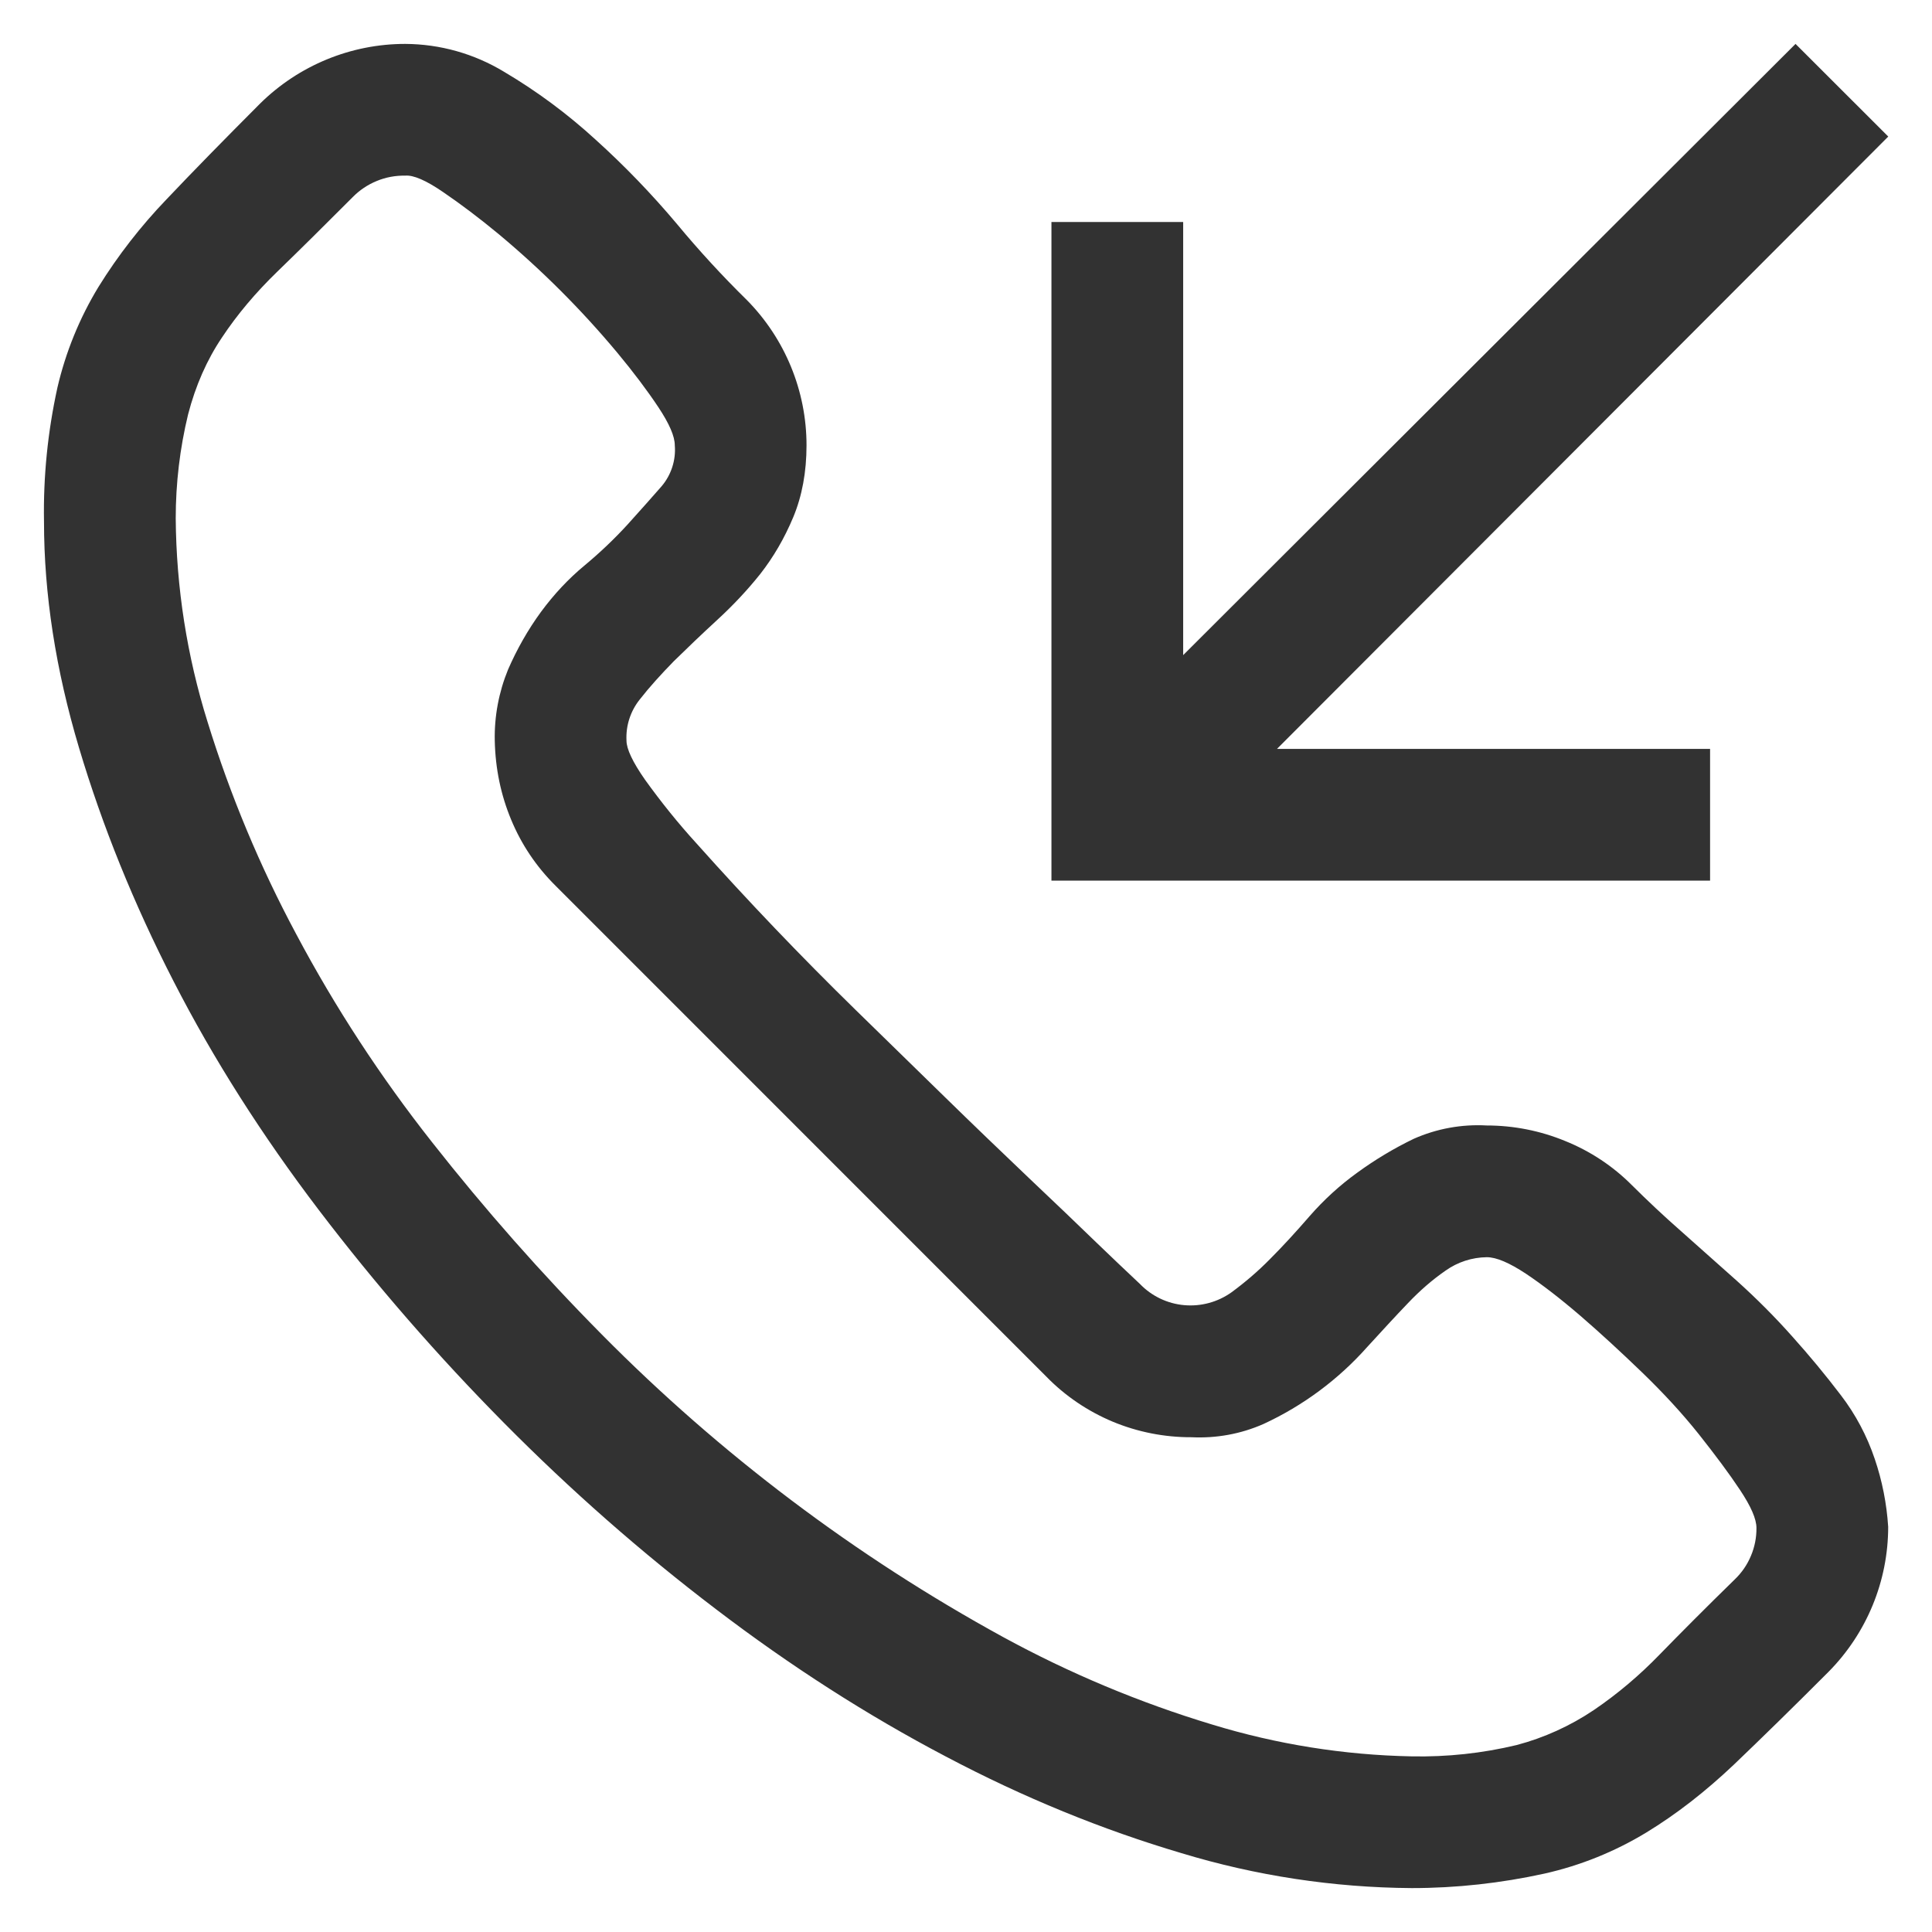 <svg width="22" height="22" viewBox="0 0 22 22" fill="none" xmlns="http://www.w3.org/2000/svg">
<path fill-rule="evenodd" clip-rule="evenodd" d="M17.821 12.992C17.539 12.876 17.236 12.816 16.93 12.816C16.645 12.8 16.359 12.852 16.098 12.968C15.872 13.077 15.656 13.207 15.453 13.355C15.255 13.498 15.075 13.663 14.914 13.847C14.758 14.027 14.607 14.192 14.458 14.341C14.324 14.477 14.178 14.602 14.023 14.716C13.867 14.827 13.676 14.879 13.485 14.862C13.293 14.845 13.114 14.759 12.981 14.621C12.816 14.466 12.652 14.31 12.489 14.153C12.279 13.949 12.021 13.703 11.716 13.414C11.398 13.111 11.081 12.807 10.767 12.5L9.747 11.504C9.121 10.892 8.515 10.258 7.932 9.605C7.722 9.375 7.527 9.132 7.345 8.879C7.204 8.677 7.134 8.528 7.134 8.434C7.125 8.264 7.179 8.098 7.285 7.965C7.395 7.824 7.525 7.681 7.672 7.53C7.822 7.383 7.986 7.226 8.164 7.062C8.344 6.897 8.509 6.722 8.658 6.535C8.805 6.347 8.931 6.133 9.033 5.889C9.133 5.649 9.184 5.375 9.184 5.071C9.184 4.452 8.94 3.858 8.505 3.417C8.225 3.142 7.959 2.853 7.708 2.55C7.422 2.21 7.113 1.889 6.783 1.591C6.462 1.297 6.113 1.038 5.739 0.817C5.399 0.611 5.011 0.502 4.614 0.5C3.995 0.5 3.402 0.745 2.962 1.179C2.556 1.586 2.2 1.949 1.896 2.27C1.604 2.574 1.344 2.908 1.122 3.266C0.906 3.621 0.748 4.009 0.654 4.413C0.544 4.914 0.492 5.425 0.501 5.938C0.501 6.766 0.634 7.625 0.9 8.516C1.165 9.405 1.524 10.293 1.977 11.175C2.43 12.059 2.982 12.926 3.63 13.778C4.278 14.629 4.981 15.437 5.739 16.203C6.496 16.968 7.302 17.677 8.154 18.325C9.004 18.973 9.876 19.532 10.767 20C11.656 20.47 12.552 20.835 13.45 21.101C14.302 21.36 15.186 21.494 16.075 21.5C16.584 21.5 17.091 21.444 17.587 21.335C17.997 21.243 18.388 21.085 18.747 20.867C19.092 20.657 19.422 20.399 19.743 20.095C20.064 19.788 20.422 19.438 20.821 19.038C21.257 18.598 21.501 18.004 21.501 17.386C21.484 17.122 21.433 16.863 21.348 16.613C21.26 16.352 21.13 16.106 20.962 15.887C20.787 15.657 20.603 15.435 20.41 15.22C20.212 14.997 20.001 14.786 19.779 14.586C19.564 14.394 19.349 14.203 19.134 14.012C18.945 13.846 18.762 13.674 18.583 13.496C18.366 13.278 18.107 13.107 17.821 12.992ZM17.271 19.871C16.88 19.965 16.478 20.008 16.075 20C15.304 19.985 14.539 19.863 13.801 19.637C12.976 19.388 12.179 19.054 11.422 18.641C9.74 17.72 8.201 16.559 6.852 15.195C6.166 14.502 5.521 13.771 4.918 13.004C4.334 12.263 3.816 11.471 3.373 10.637C2.96 9.866 2.622 9.057 2.364 8.222C2.129 7.471 2.007 6.69 2.001 5.903C2.001 5.504 2.048 5.106 2.142 4.718C2.227 4.391 2.356 4.097 2.529 3.841C2.7 3.583 2.911 3.332 3.16 3.091C3.411 2.848 3.696 2.566 4.015 2.246C4.093 2.166 4.187 2.103 4.29 2.061C4.393 2.018 4.504 1.998 4.615 2C4.708 1.992 4.852 2.054 5.047 2.188C5.242 2.321 5.454 2.48 5.68 2.667C6.17 3.076 6.621 3.527 7.029 4.016C7.216 4.241 7.372 4.449 7.497 4.637C7.621 4.824 7.684 4.968 7.684 5.071C7.698 5.24 7.643 5.409 7.533 5.538C7.423 5.665 7.293 5.809 7.146 5.973C6.996 6.137 6.832 6.293 6.654 6.441C6.474 6.59 6.309 6.766 6.16 6.968C6.011 7.172 5.886 7.393 5.785 7.625C5.68 7.882 5.628 8.157 5.634 8.435C5.641 8.755 5.704 9.055 5.821 9.335C5.938 9.617 6.106 9.867 6.325 10.085L11.914 15.675C12.129 15.896 12.387 16.07 12.671 16.189C12.955 16.307 13.26 16.367 13.567 16.366C13.849 16.38 14.13 16.329 14.388 16.215C14.838 16.007 15.241 15.708 15.571 15.336C15.736 15.156 15.886 14.992 16.029 14.843C16.168 14.696 16.314 14.57 16.462 14.468C16.599 14.371 16.762 14.318 16.93 14.316C17.04 14.316 17.188 14.38 17.376 14.504C17.563 14.629 17.77 14.789 17.997 14.984C18.223 15.179 18.457 15.395 18.7 15.629C18.942 15.863 19.158 16.097 19.345 16.332C19.531 16.567 19.689 16.778 19.813 16.965C19.938 17.153 20.001 17.296 20.001 17.399C20.002 17.508 19.981 17.616 19.938 17.717C19.896 17.818 19.834 17.908 19.755 17.984C19.419 18.312 19.134 18.599 18.9 18.839C18.672 19.075 18.421 19.288 18.15 19.472C17.881 19.653 17.584 19.788 17.271 19.871ZM21.501 1.556L14.541 8.528H19.473V10.028H11.973V2.528H13.473V7.46L20.446 0.5L21.501 1.554V1.556Z" fill="#323232"/>
</svg>
